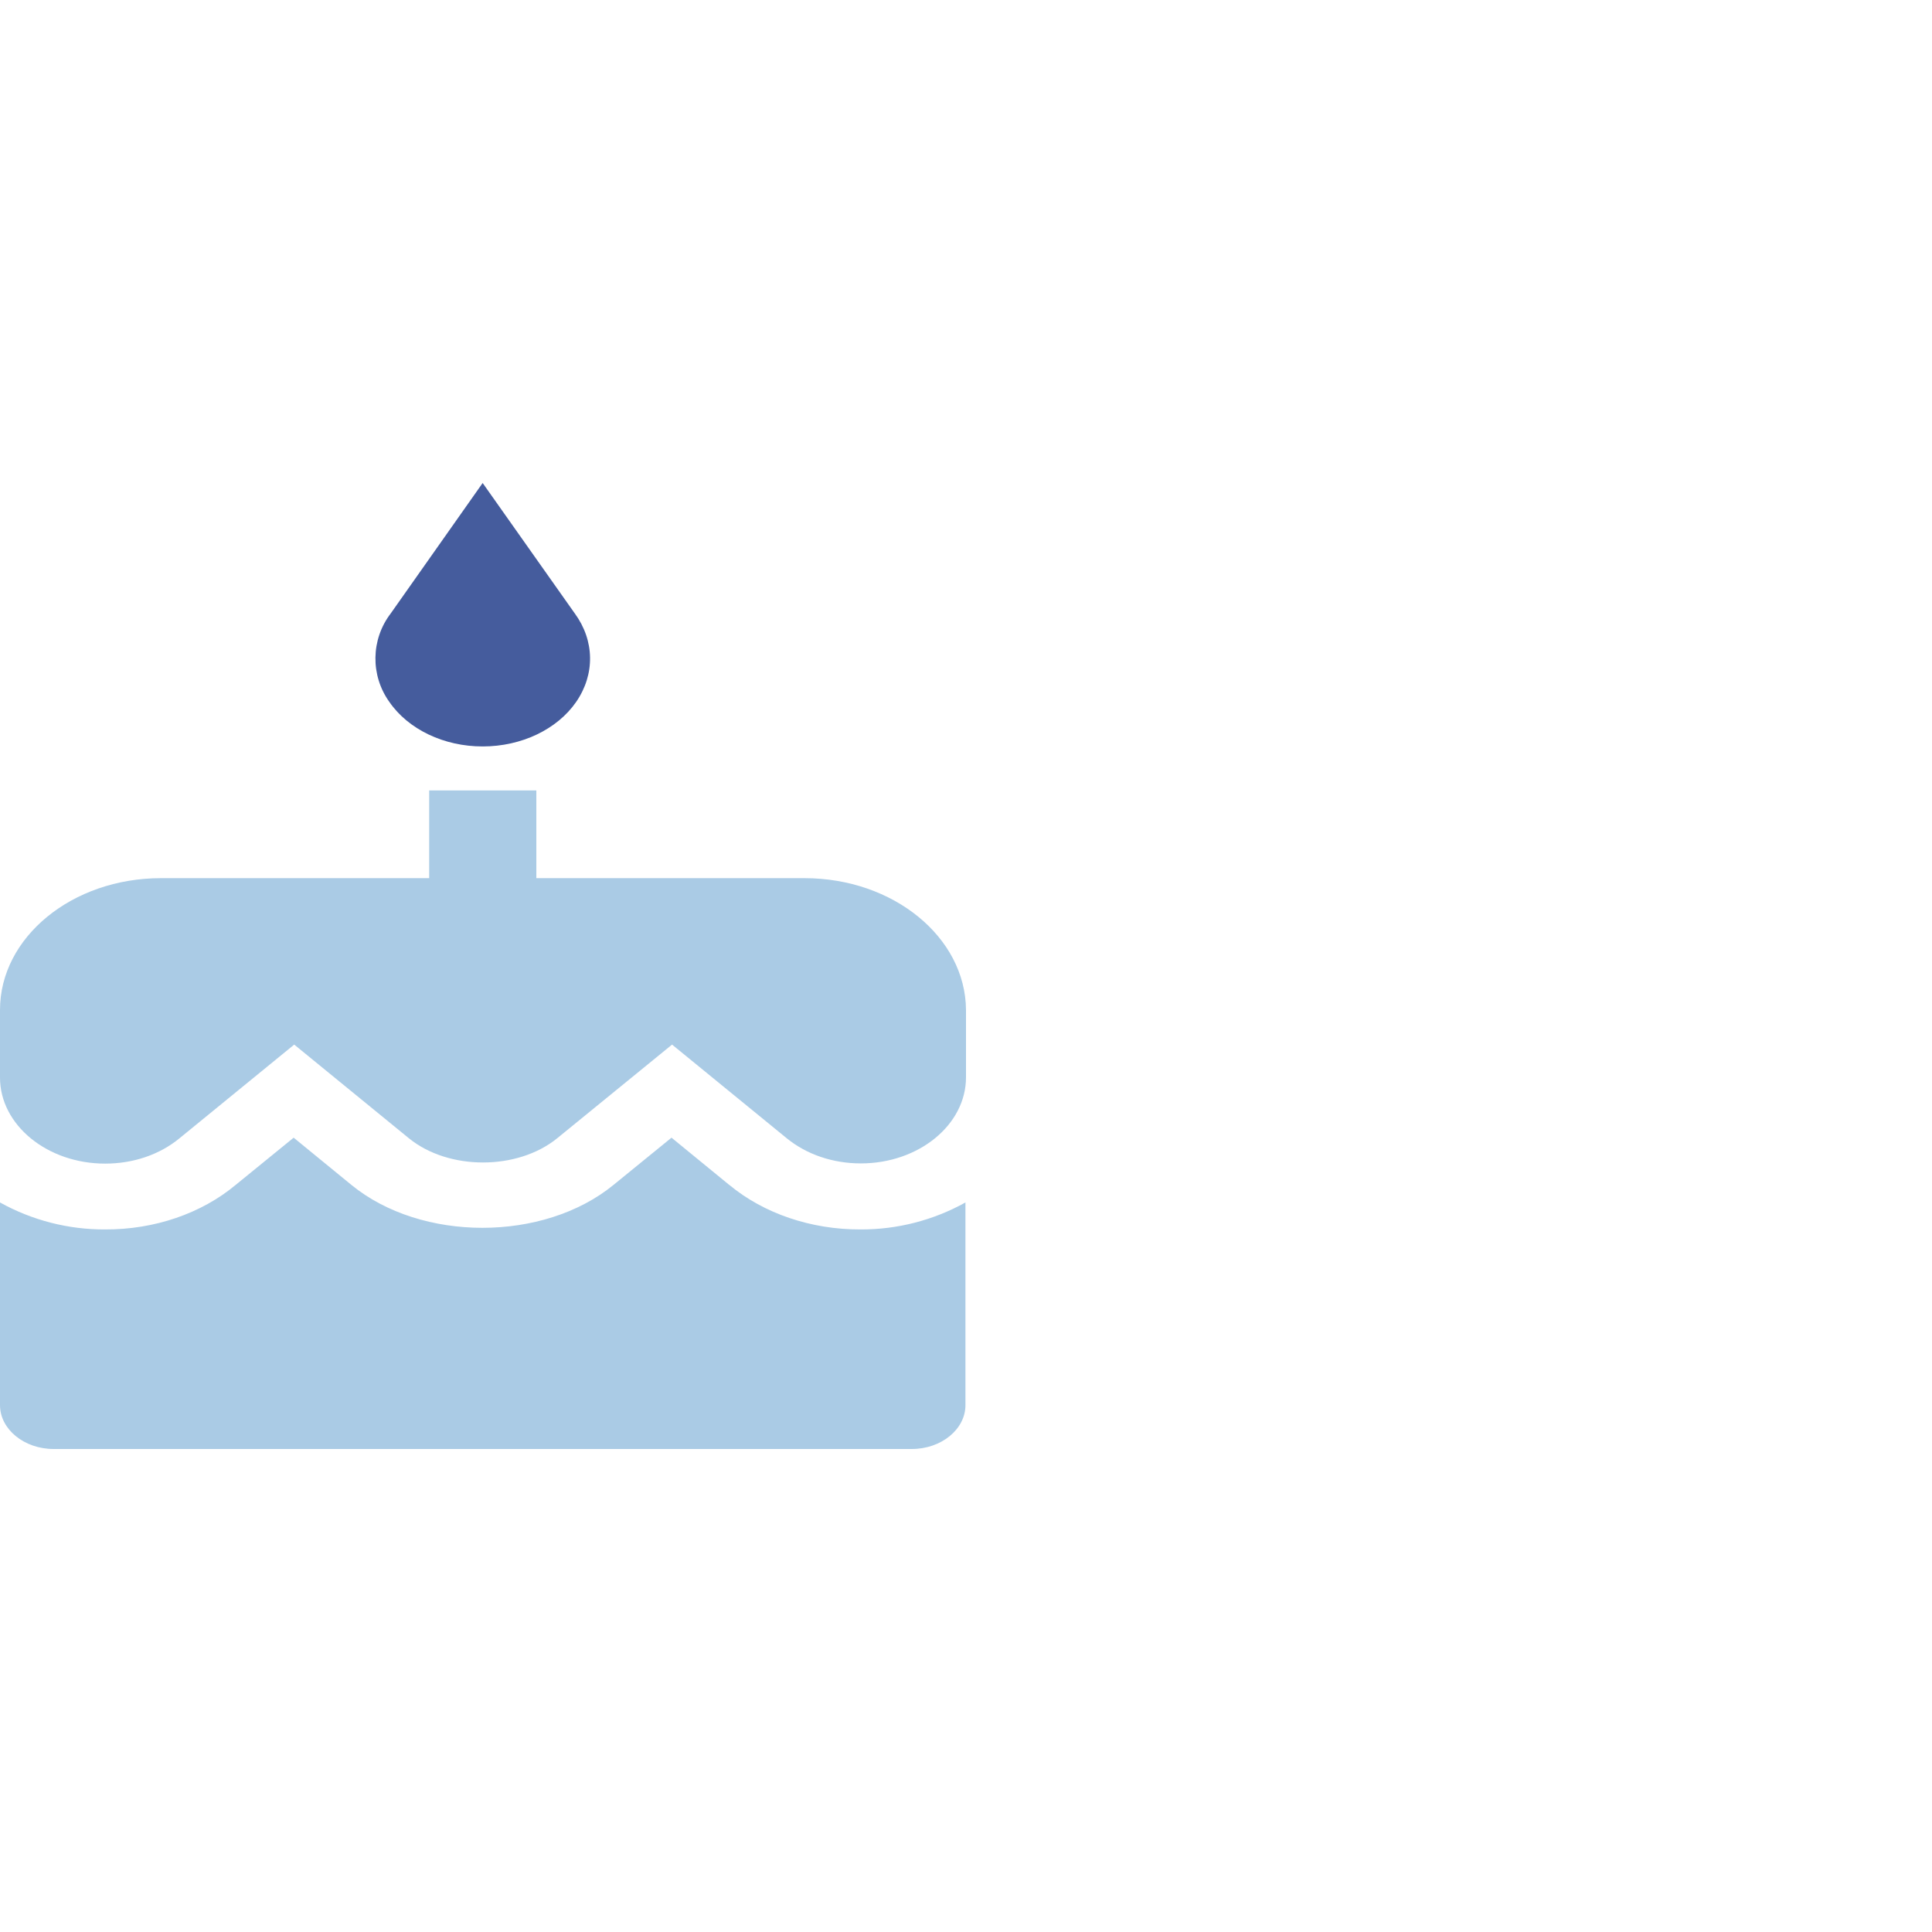 <?xml version="1.0" encoding="UTF-8"?>
<svg width="56px" height="56px" viewBox="0 0 56 56" version="1.1" xmlns="http://www.w3.org/2000/svg" xmlns:xlink="http://www.w3.org/1999/xlink">
    <title>编组</title>
    <g id="解决方案" stroke="none" stroke-width="1" fill="none" fill-rule="evenodd">
        <g id="App解决方案" transform="translate(-366, -3100)">
            <g id="编组-3" transform="translate(-22, 2859)">
                <g id="编组-6" transform="translate(372, 78)">
                    <g id="编组-4" transform="translate(0, 139)">
                        <g id="编组" transform="translate(16, 24)">
                            <circle id="椭圆形" opacity="0.085" cx="28" cy="28" r="28"></circle>
                            <g id="生日" transform="translate(0, 14)" fill-rule="nonzero">
                                <path d="M21.136,20.344 L19.464,18.976 L17.784,20.344 C15.756,22.004 12.212,22.004 10.184,20.344 L8.512,18.976 L6.832,20.344 C5.836,21.176 4.472,21.642 3.048,21.636 C1.982,21.641 0.932,21.372 0,20.854 L0,26.728 C0,27.428 0.7,28 1.554,28 L26.43,28 C27.284,28 27.984,27.428 27.984,26.728 L27.984,20.854 C27.053,21.372 26.004,21.641 24.938,21.636 C23.51,21.64 22.14,21.176 21.138,20.344 L21.136,20.344 Z M23.32,11.454 L15.546,11.454 L15.546,8.91 L12.44,8.91 L12.44,11.454 L4.664,11.454 C2.092,11.454 0,13.166 0,15.274 L0,17.234 C0,18.608 1.368,19.728 3.048,19.728 C3.864,19.728 4.626,19.468 5.2,18.996 L8.528,16.278 L11.848,18.99 C12.998,19.93 15.002,19.93 16.154,18.99 L19.48,16.278 L22.8,18.99 C23.374,19.46 24.136,19.722 24.952,19.722 C26.632,19.722 28,18.602 28,17.226 L28,15.272 C27.984,13.166 25.894,11.454 23.32,11.454 Z" id="形状" fill="#AACBE5"></path>
                                <path d="M13.992,7.636 C15.112,7.636 16.148,7.144 16.7,6.346 C17.252,5.546 17.236,4.566 16.66,3.78 L13.99,0 L11.326,3.78 C10.749,4.533 10.733,5.575 11.286,6.346 C11.836,7.144 12.872,7.638 13.992,7.636 Z" id="路径" fill="#455C9D"></path>
                            </g>
                        </g>
                    </g>
                </g>
            </g>
        </g>
    </g>
</svg>